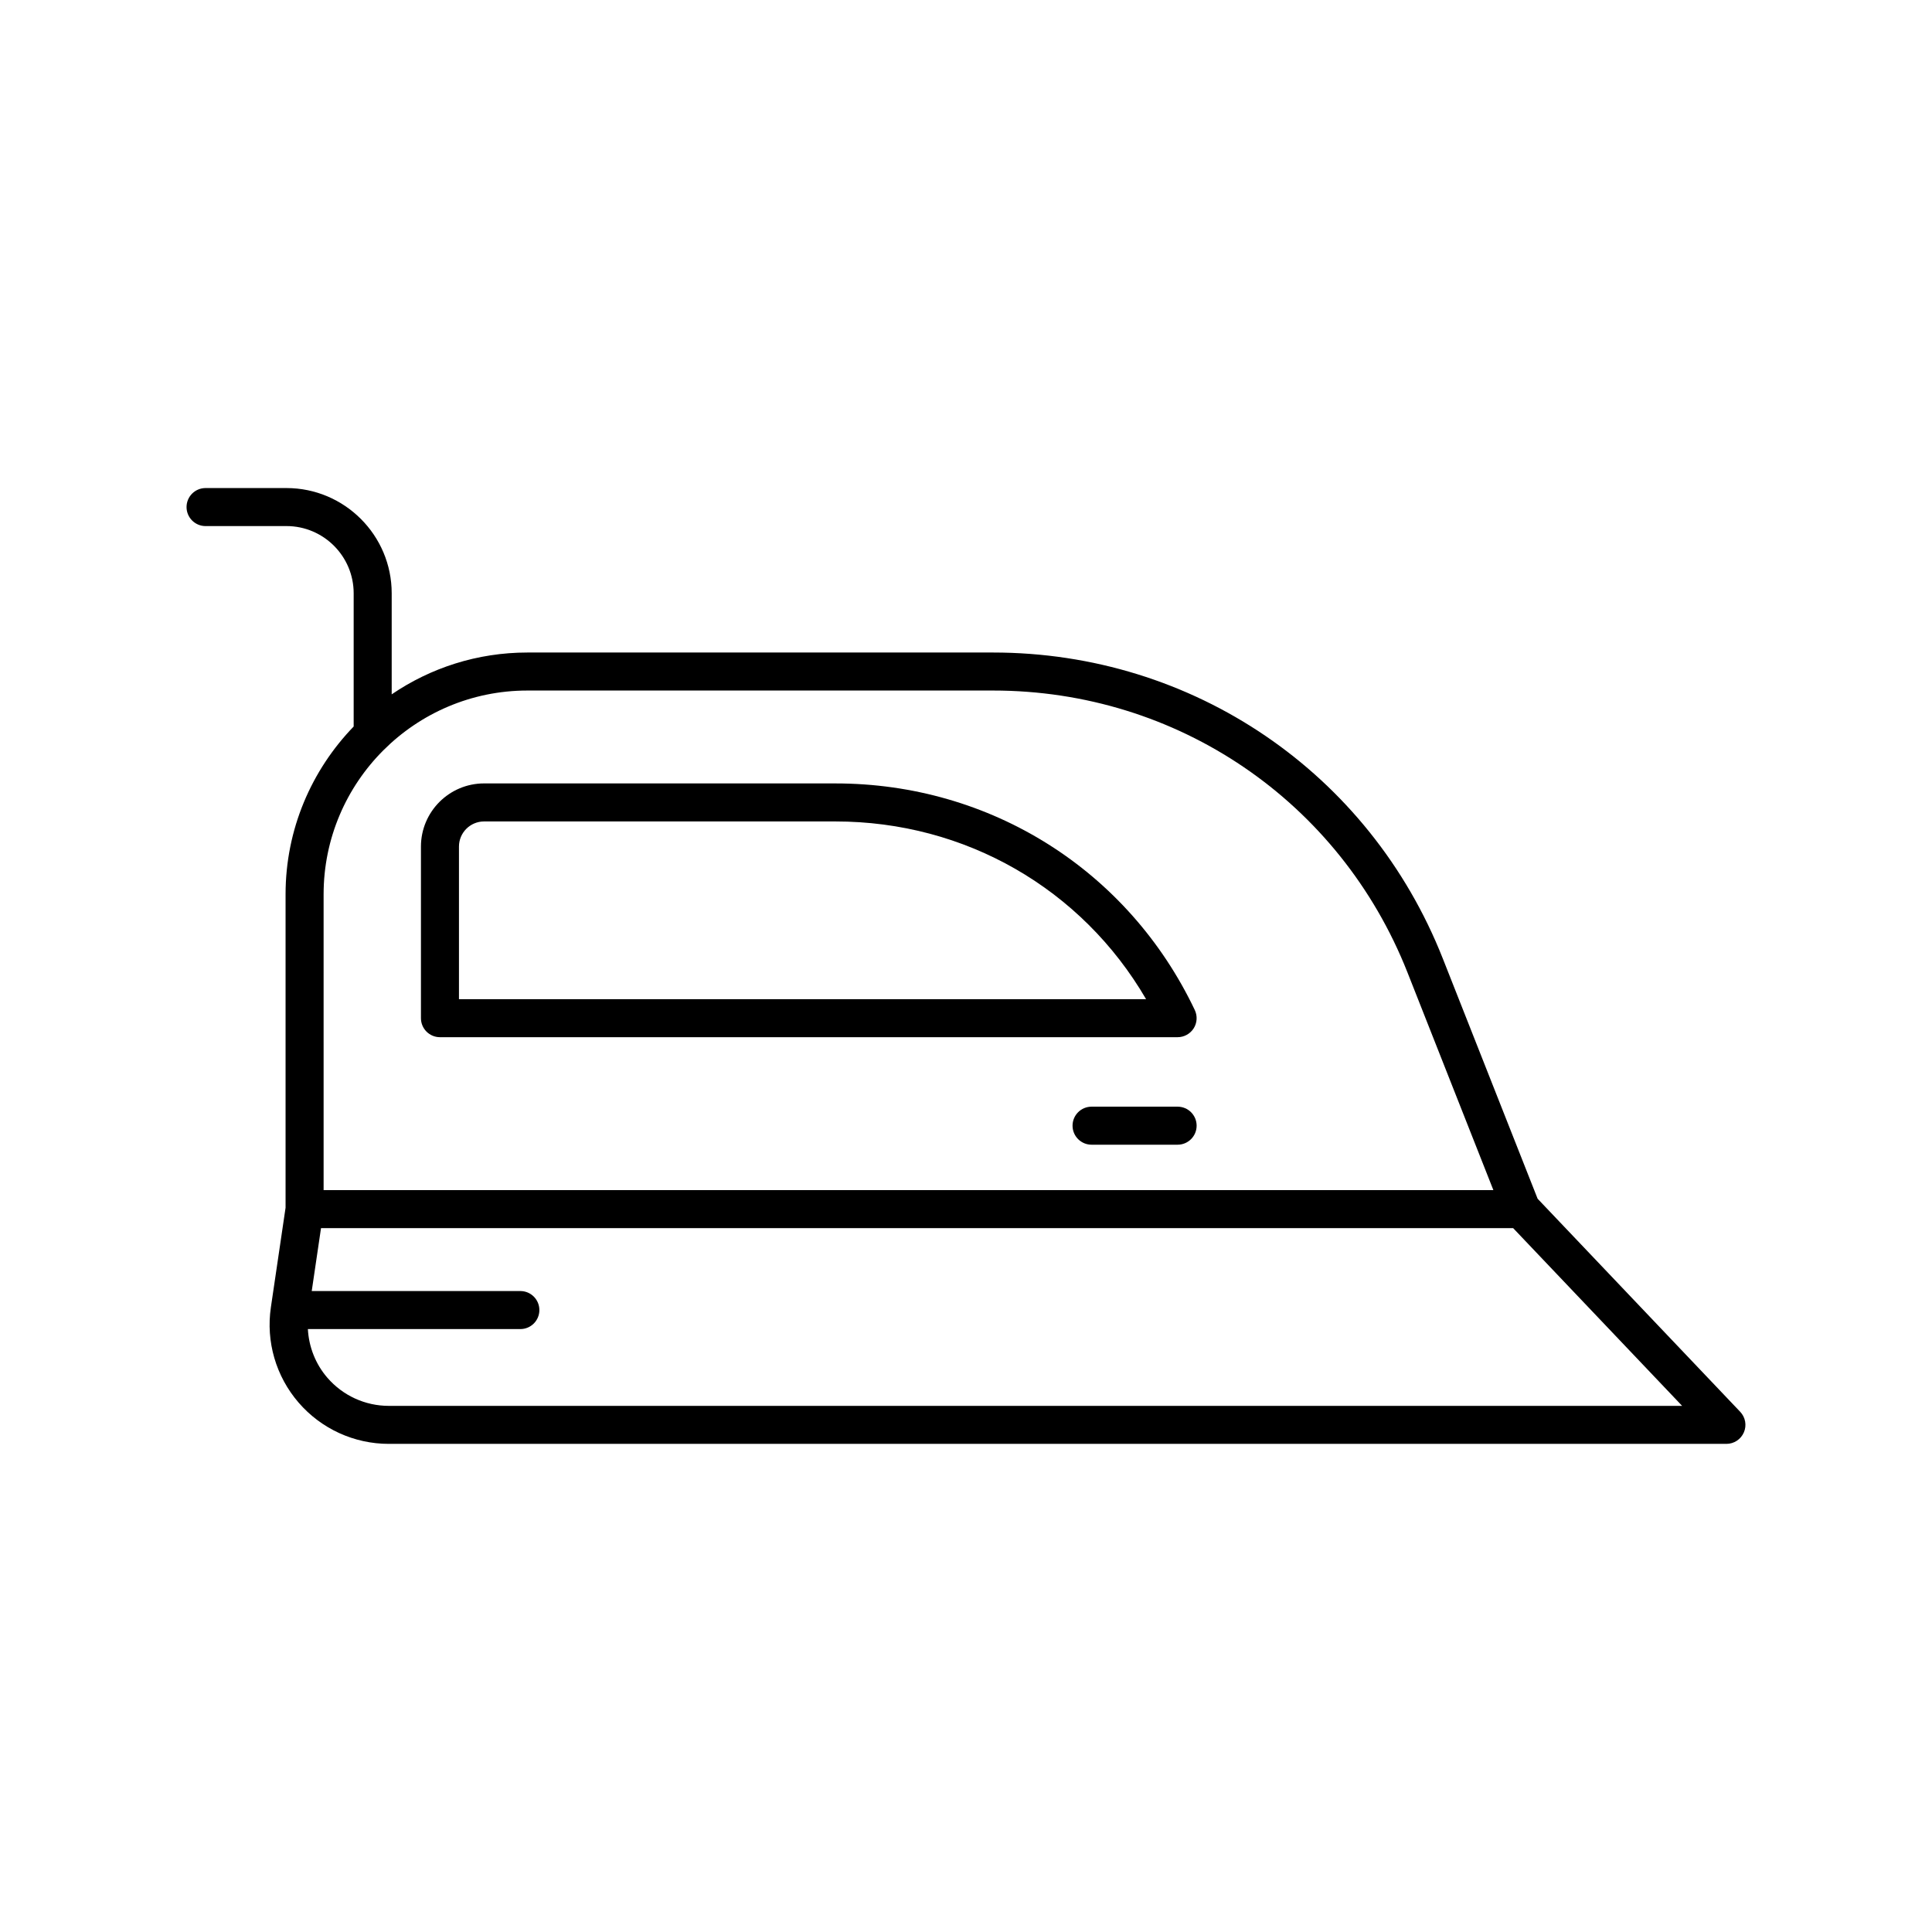 <?xml version="1.0" encoding="UTF-8"?>
<!-- The Best Svg Icon site in the world: iconSvg.co, Visit us! https://iconsvg.co -->
<svg fill="#000000" width="800px" height="800px" version="1.1" viewBox="144 144 512 512" xmlns="http://www.w3.org/2000/svg">
 <g>
  <path d="m460.34 416.52c0.922-1.461 1.031-3.293 0.289-4.856-17.625-37.039-54.117-60.047-95.23-60.047l-93.109-0.004c-9.227 0-16.734 7.504-16.734 16.734v45.48c0 2.781 2.254 5.039 5.039 5.039h195.48c1.73 0 3.34-0.887 4.266-2.348zm-194.71-7.731v-40.441c0-3.672 2.988-6.656 6.656-6.656h93.105c34.449 0 65.305 17.852 82.332 47.098z"/>
  <path d="m605.17 518.14-53.684-56.461-25.133-63.668c-19.445-49.258-66.227-81.086-119.18-81.086h-123.4c-13.324 0-25.707 4.094-35.969 11.082v-26.781c0-15.379-12.512-27.887-27.887-27.887h-21.441c-2.785 0-5.039 2.254-5.039 5.039 0 2.781 2.254 5.039 5.039 5.039l21.441-0.004c9.82 0 17.809 7.988 17.809 17.809v35.312c-11.148 11.535-18.047 27.203-18.047 44.473v83.051l-3.891 26.383c-1.344 9.094 1.332 18.297 7.34 25.254 6.004 6.957 14.719 10.945 23.91 10.945h354.48c2.012 0 3.836-1.199 4.629-3.051 0.797-1.844 0.414-3.988-0.977-5.449zm-375.41-137.13c0-29.785 24.23-54.012 54.016-54.012h123.4c48.793 0 91.895 29.324 109.82 74.711l22.766 57.684h-310zm17.281 135.56c-6.258 0-12.195-2.719-16.285-7.457-3.141-3.637-4.91-8.18-5.164-12.895h56.309c2.785 0 5.039-2.254 5.039-5.039 0-2.781-2.254-5.039-5.039-5.039l-55.289 0.004 2.461-16.676h315.93l44.781 47.102z"/>
  <path d="m456.08 437.28h-22.805c-2.785 0-5.039 2.254-5.039 5.039 0 2.781 2.254 5.039 5.039 5.039h22.805c2.785 0 5.039-2.254 5.039-5.039 0-2.785-2.254-5.039-5.039-5.039z"/>
 </g>
</svg>